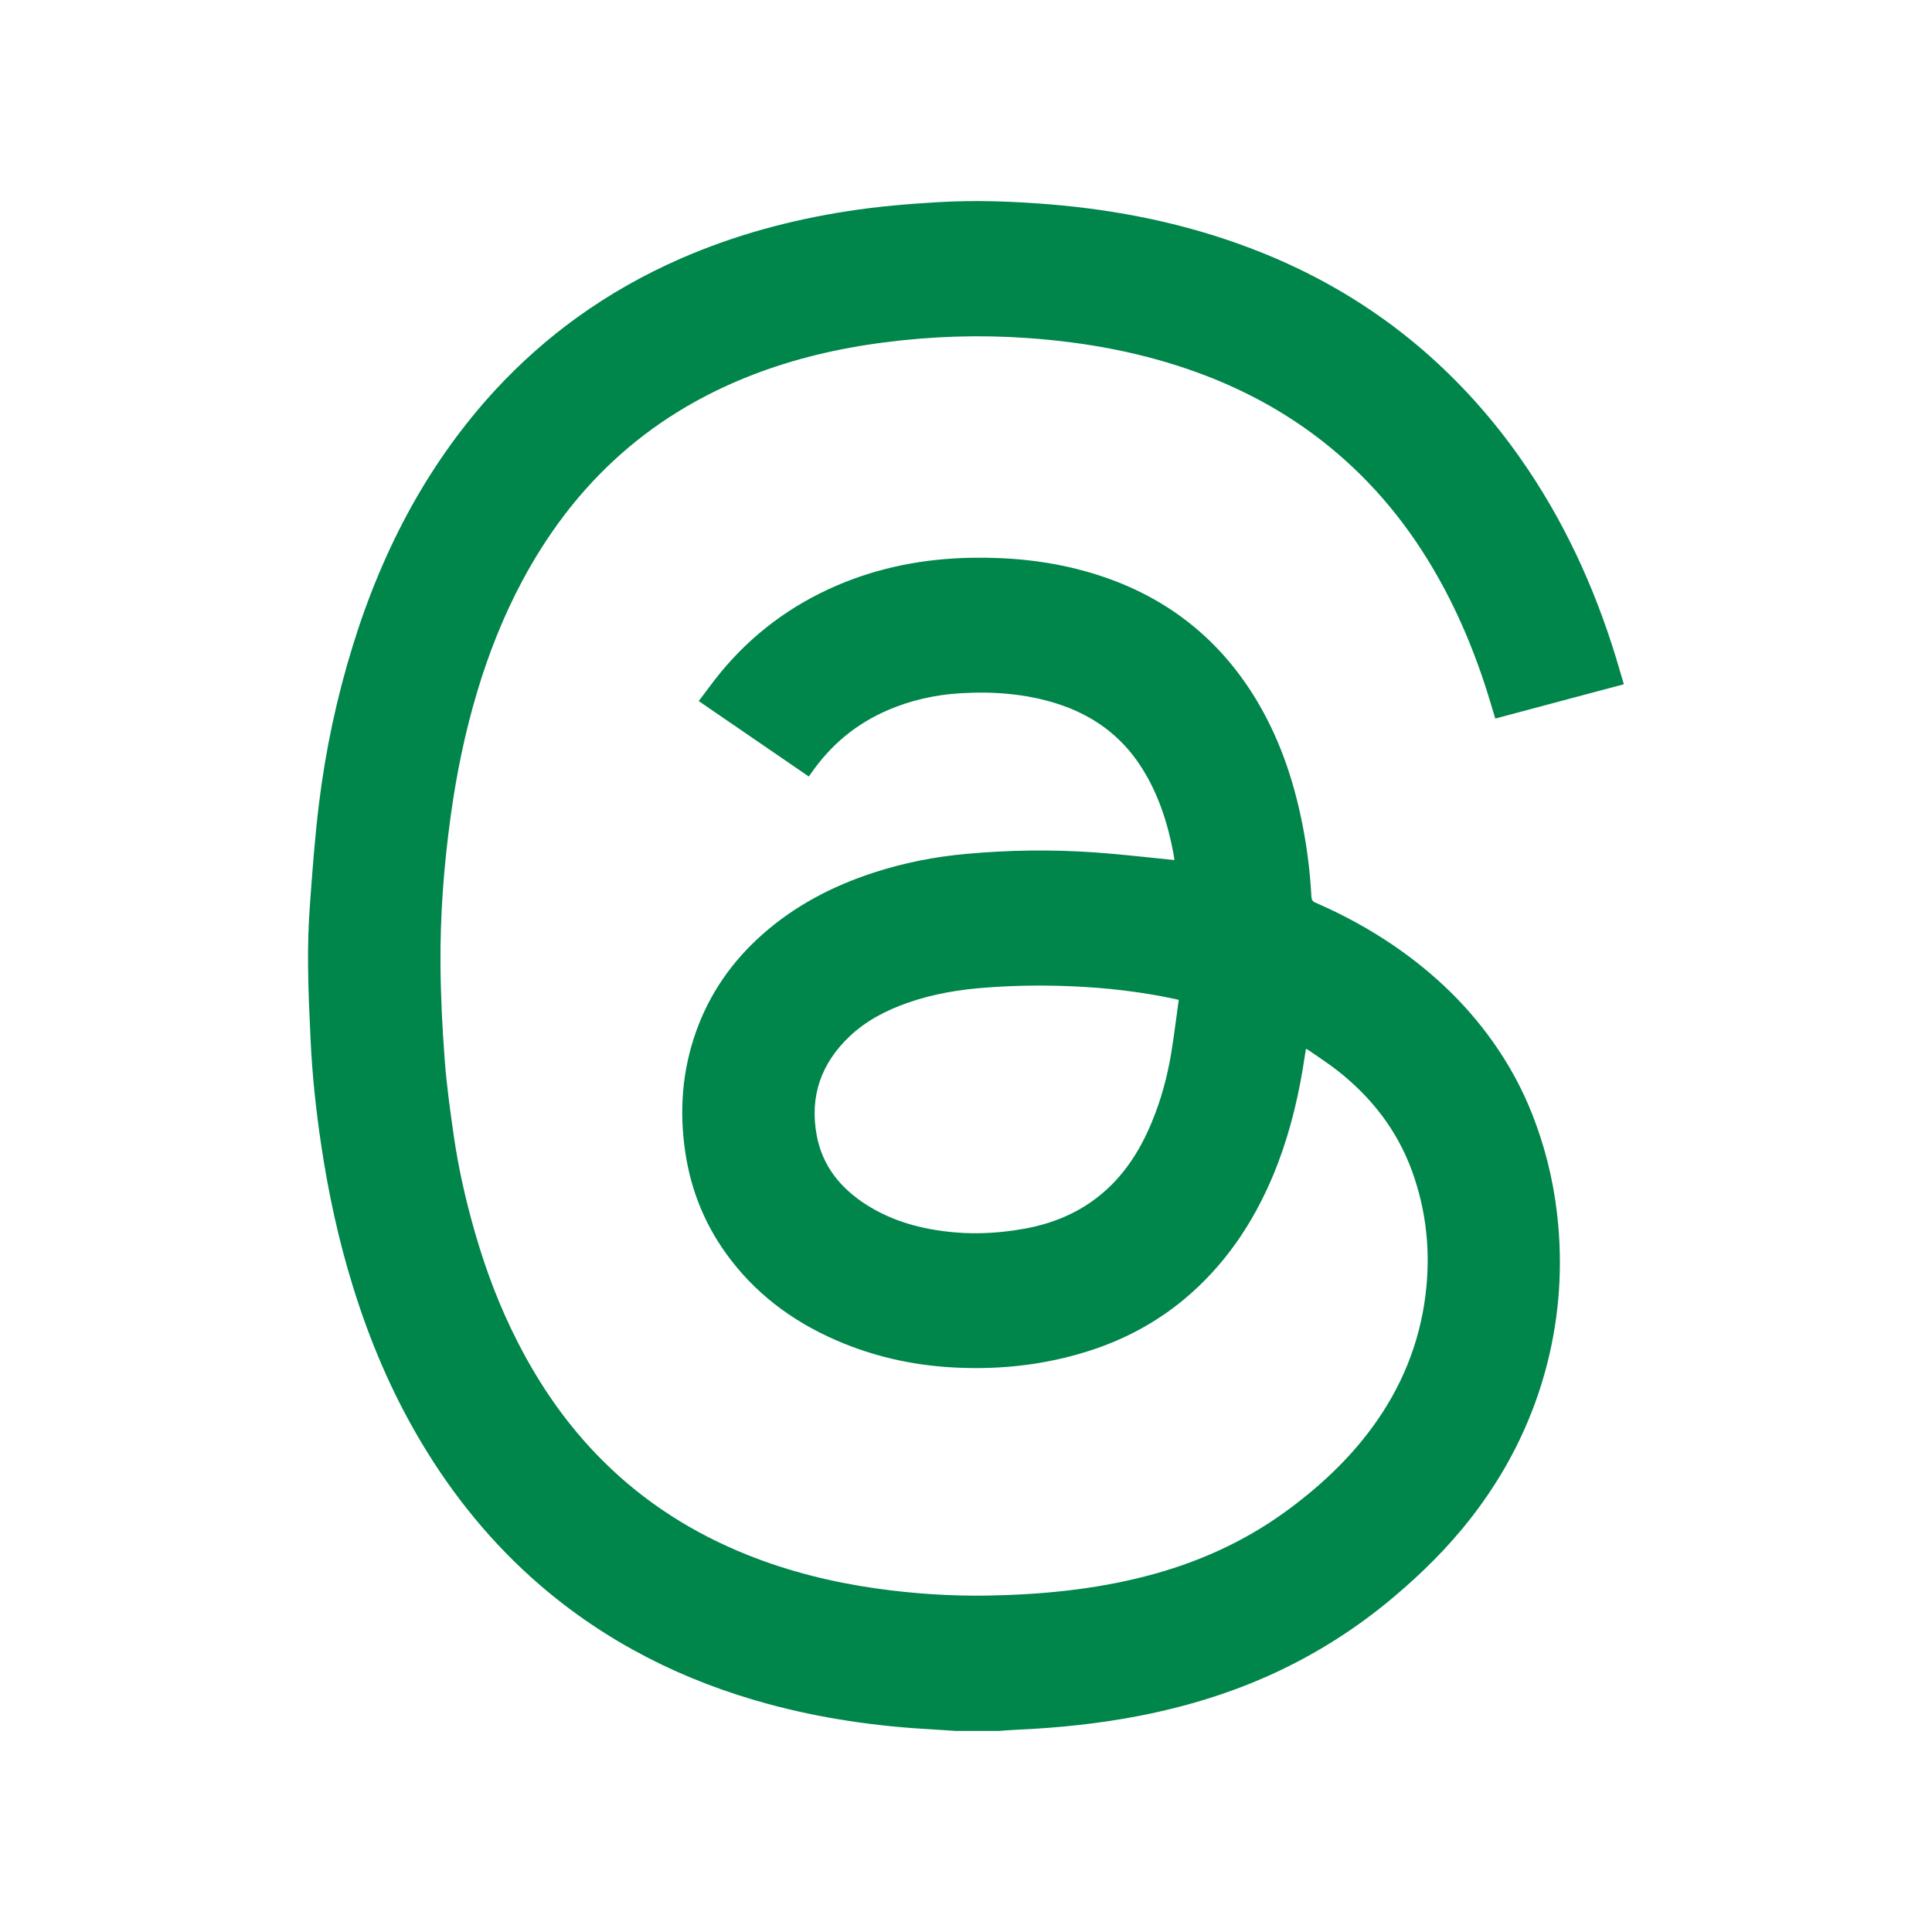 <svg width="24" height="24" viewBox="0 0 24 24" fill="none" xmlns="http://www.w3.org/2000/svg">
<g id="social/thread">
<path id="Vector" d="M11.868 21.502C11.767 21.495 11.667 21.488 11.566 21.482C10.878 21.445 10.199 21.346 9.533 21.165C9.018 21.024 8.521 20.837 8.046 20.592C7.567 20.345 7.122 20.047 6.713 19.695C6.117 19.182 5.627 18.58 5.226 17.905C4.866 17.3 4.593 16.656 4.385 15.984C4.206 15.408 4.079 14.82 3.99 14.223C3.925 13.788 3.878 13.35 3.858 12.91C3.844 12.608 3.829 12.306 3.827 12.004C3.824 11.754 3.831 11.503 3.849 11.254C3.88 10.829 3.911 10.403 3.963 9.98C4.044 9.321 4.182 8.672 4.378 8.036C4.565 7.427 4.806 6.841 5.115 6.285C5.404 5.767 5.746 5.287 6.148 4.85C6.458 4.514 6.798 4.211 7.168 3.944C7.569 3.655 7.997 3.413 8.449 3.215C9.118 2.922 9.816 2.733 10.536 2.622C10.909 2.564 11.285 2.533 11.662 2.511C12.117 2.484 12.57 2.501 13.023 2.537C13.887 2.607 14.729 2.777 15.541 3.086C16.322 3.383 17.035 3.798 17.669 4.343C18.134 4.744 18.54 5.198 18.892 5.701C19.421 6.456 19.802 7.283 20.072 8.162C20.105 8.272 20.137 8.382 20.172 8.5C19.638 8.643 19.108 8.784 18.575 8.926C18.538 8.805 18.504 8.688 18.467 8.571C18.284 8.001 18.047 7.456 17.731 6.946C17.352 6.332 16.876 5.806 16.294 5.379C15.864 5.064 15.397 4.82 14.898 4.636C14.207 4.381 13.491 4.25 12.759 4.199C12.167 4.157 11.577 4.177 10.988 4.253C10.418 4.326 9.862 4.456 9.327 4.665C8.694 4.913 8.121 5.259 7.621 5.724C7.158 6.154 6.788 6.656 6.49 7.212C6.255 7.651 6.072 8.113 5.929 8.59C5.777 9.096 5.671 9.612 5.599 10.135C5.514 10.749 5.467 11.366 5.472 11.985C5.475 12.382 5.495 12.779 5.525 13.175C5.549 13.49 5.593 13.804 5.638 14.116C5.697 14.526 5.79 14.929 5.905 15.327C6.04 15.794 6.212 16.246 6.434 16.678C6.713 17.224 7.06 17.722 7.497 18.155C8.012 18.666 8.613 19.047 9.286 19.316C9.803 19.523 10.339 19.655 10.889 19.733C11.344 19.797 11.801 19.828 12.26 19.821C12.928 19.81 13.589 19.747 14.238 19.579C14.857 19.419 15.433 19.164 15.953 18.79C16.365 18.492 16.738 18.15 17.041 17.739C17.406 17.244 17.634 16.692 17.709 16.08C17.773 15.556 17.721 15.044 17.541 14.548C17.356 14.039 17.035 13.629 16.612 13.297C16.499 13.209 16.377 13.131 16.259 13.048C16.249 13.042 16.238 13.037 16.223 13.028C16.208 13.117 16.196 13.201 16.182 13.286C16.106 13.738 15.991 14.179 15.814 14.603C15.563 15.203 15.207 15.727 14.704 16.145C14.351 16.437 13.953 16.647 13.517 16.785C12.984 16.954 12.438 17.015 11.881 16.989C11.4 16.967 10.935 16.872 10.489 16.692C9.929 16.466 9.448 16.132 9.078 15.65C8.773 15.254 8.586 14.807 8.513 14.314C8.436 13.799 8.474 13.294 8.651 12.803C8.819 12.337 9.094 11.944 9.463 11.615C9.866 11.255 10.335 11.01 10.847 10.842C11.224 10.719 11.611 10.642 12.007 10.607C12.533 10.559 13.061 10.552 13.588 10.588C13.921 10.611 14.254 10.651 14.589 10.684C14.587 10.668 14.584 10.639 14.579 10.611C14.507 10.227 14.39 9.86 14.177 9.528C13.927 9.138 13.575 8.884 13.137 8.743C12.743 8.617 12.338 8.587 11.927 8.612C11.619 8.631 11.32 8.697 11.035 8.819C10.639 8.988 10.322 9.251 10.077 9.605C10.068 9.617 10.059 9.629 10.047 9.646C9.593 9.335 9.141 9.025 8.68 8.709C8.774 8.586 8.862 8.462 8.958 8.346C9.35 7.873 9.83 7.517 10.394 7.274C10.925 7.046 11.482 6.94 12.059 6.929C12.537 6.92 13.009 6.966 13.471 7.093C14.36 7.338 15.065 7.837 15.561 8.62C15.88 9.124 16.07 9.678 16.183 10.261C16.24 10.552 16.275 10.846 16.291 11.142C16.294 11.179 16.306 11.198 16.341 11.213C16.678 11.359 17 11.534 17.304 11.74C17.822 12.093 18.266 12.52 18.615 13.043C18.809 13.332 18.964 13.641 19.082 13.969C19.229 14.373 19.319 14.791 19.357 15.219C19.412 15.841 19.357 16.454 19.189 17.056C19.004 17.717 18.694 18.316 18.273 18.857C17.987 19.224 17.658 19.549 17.302 19.848C16.863 20.217 16.384 20.524 15.865 20.768C15.318 21.024 14.744 21.2 14.152 21.315C13.652 21.412 13.148 21.464 12.64 21.487C12.564 21.49 12.488 21.497 12.412 21.502H11.868ZM14.643 12.421C14.613 12.414 14.596 12.409 14.578 12.406C14.161 12.318 13.74 12.27 13.314 12.252C12.963 12.237 12.613 12.241 12.262 12.267C11.926 12.291 11.595 12.345 11.276 12.457C11.01 12.55 10.763 12.677 10.556 12.872C10.199 13.21 10.055 13.621 10.146 14.106C10.217 14.486 10.443 14.762 10.763 14.966C11.094 15.177 11.463 15.273 11.849 15.308C12.145 15.335 12.438 15.315 12.729 15.263C13.034 15.207 13.319 15.1 13.573 14.918C13.92 14.67 14.146 14.33 14.307 13.942C14.424 13.662 14.502 13.371 14.551 13.072C14.586 12.857 14.612 12.641 14.643 12.42L14.643 12.421Z" fill="#00854B"/>
</g>
</svg>
